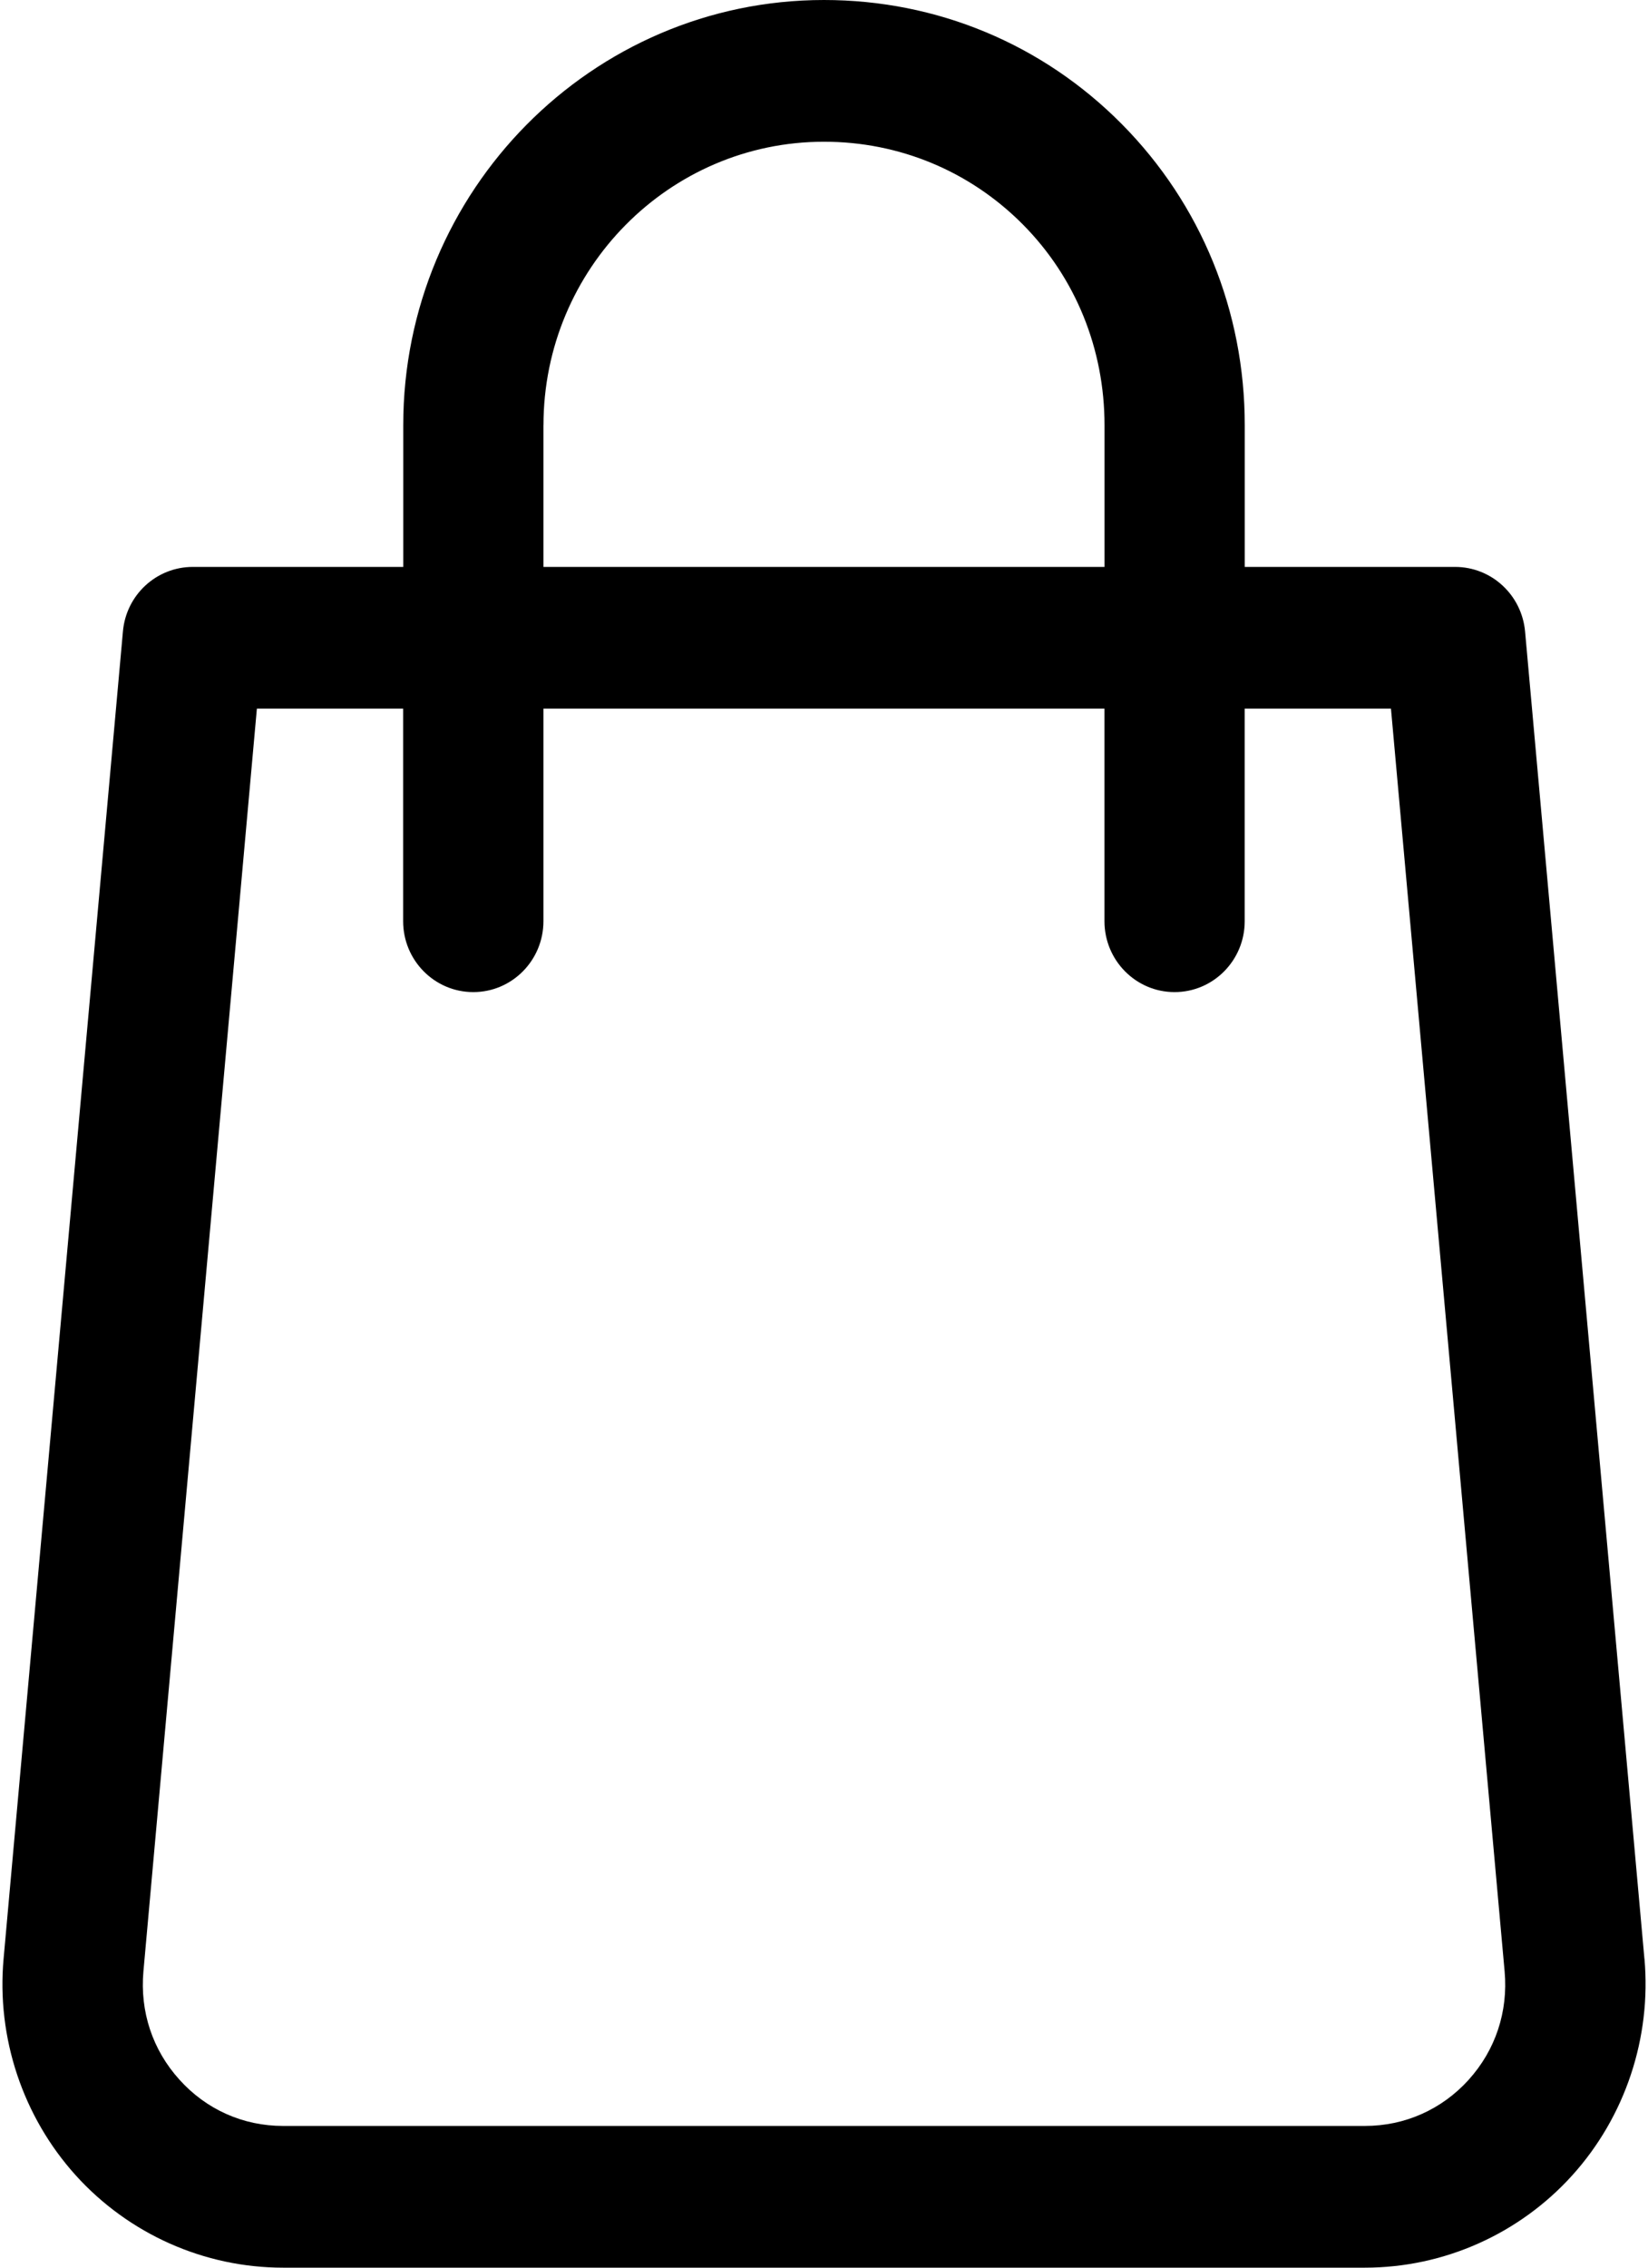 <svg xmlns="http://www.w3.org/2000/svg" width="32" height="44" viewBox="0 0 32 44">
    <g fill="none" fill-rule="evenodd">
        <g fill="#000" fill-rule="nonzero">
            <path d="M31.93 38.002l-2.317-25.75c-.065-.71-.653-1.252-1.359-1.252H24.17V8.25c0-2.211-.847-4.287-2.386-5.841C20.245.855 18.19 0 16 0c-4.505 0-8.17 3.701-8.17 8.25V11H3.744c-.706 0-1.294.542-1.357 1.251L.07 38.002c-.14 1.535.373 3.07 1.402 4.208C2.502 43.348 3.967 44 5.495 44h21.01c1.529 0 2.994-.652 4.023-1.79 1.03-1.139 1.54-2.673 1.403-4.208zM10.553 8.25c0-3.033 2.443-5.5 5.447-5.5 1.462 0 2.832.57 3.859 1.603 1.027 1.034 1.588 2.42 1.588 3.897V11H10.552V8.25zm17.964 32.106c-.523.575-1.237.894-2.013.894H5.495c-.774 0-1.49-.319-2.01-.897-.523-.577-.77-1.322-.7-2.103l2.203-24.5h2.84v4.125c0 .759.61 1.375 1.362 1.375.752 0 1.362-.616 1.362-1.375V13.75h10.894v4.125c0 .759.61 1.375 1.361 1.375.752 0 1.362-.616 1.362-1.375V13.75h2.84l2.207 24.502c.07.779-.177 1.527-.7 2.104z" transform="translate(-1320 -29) translate(1320 29)"/>
        </g>
    </g>
</svg>
